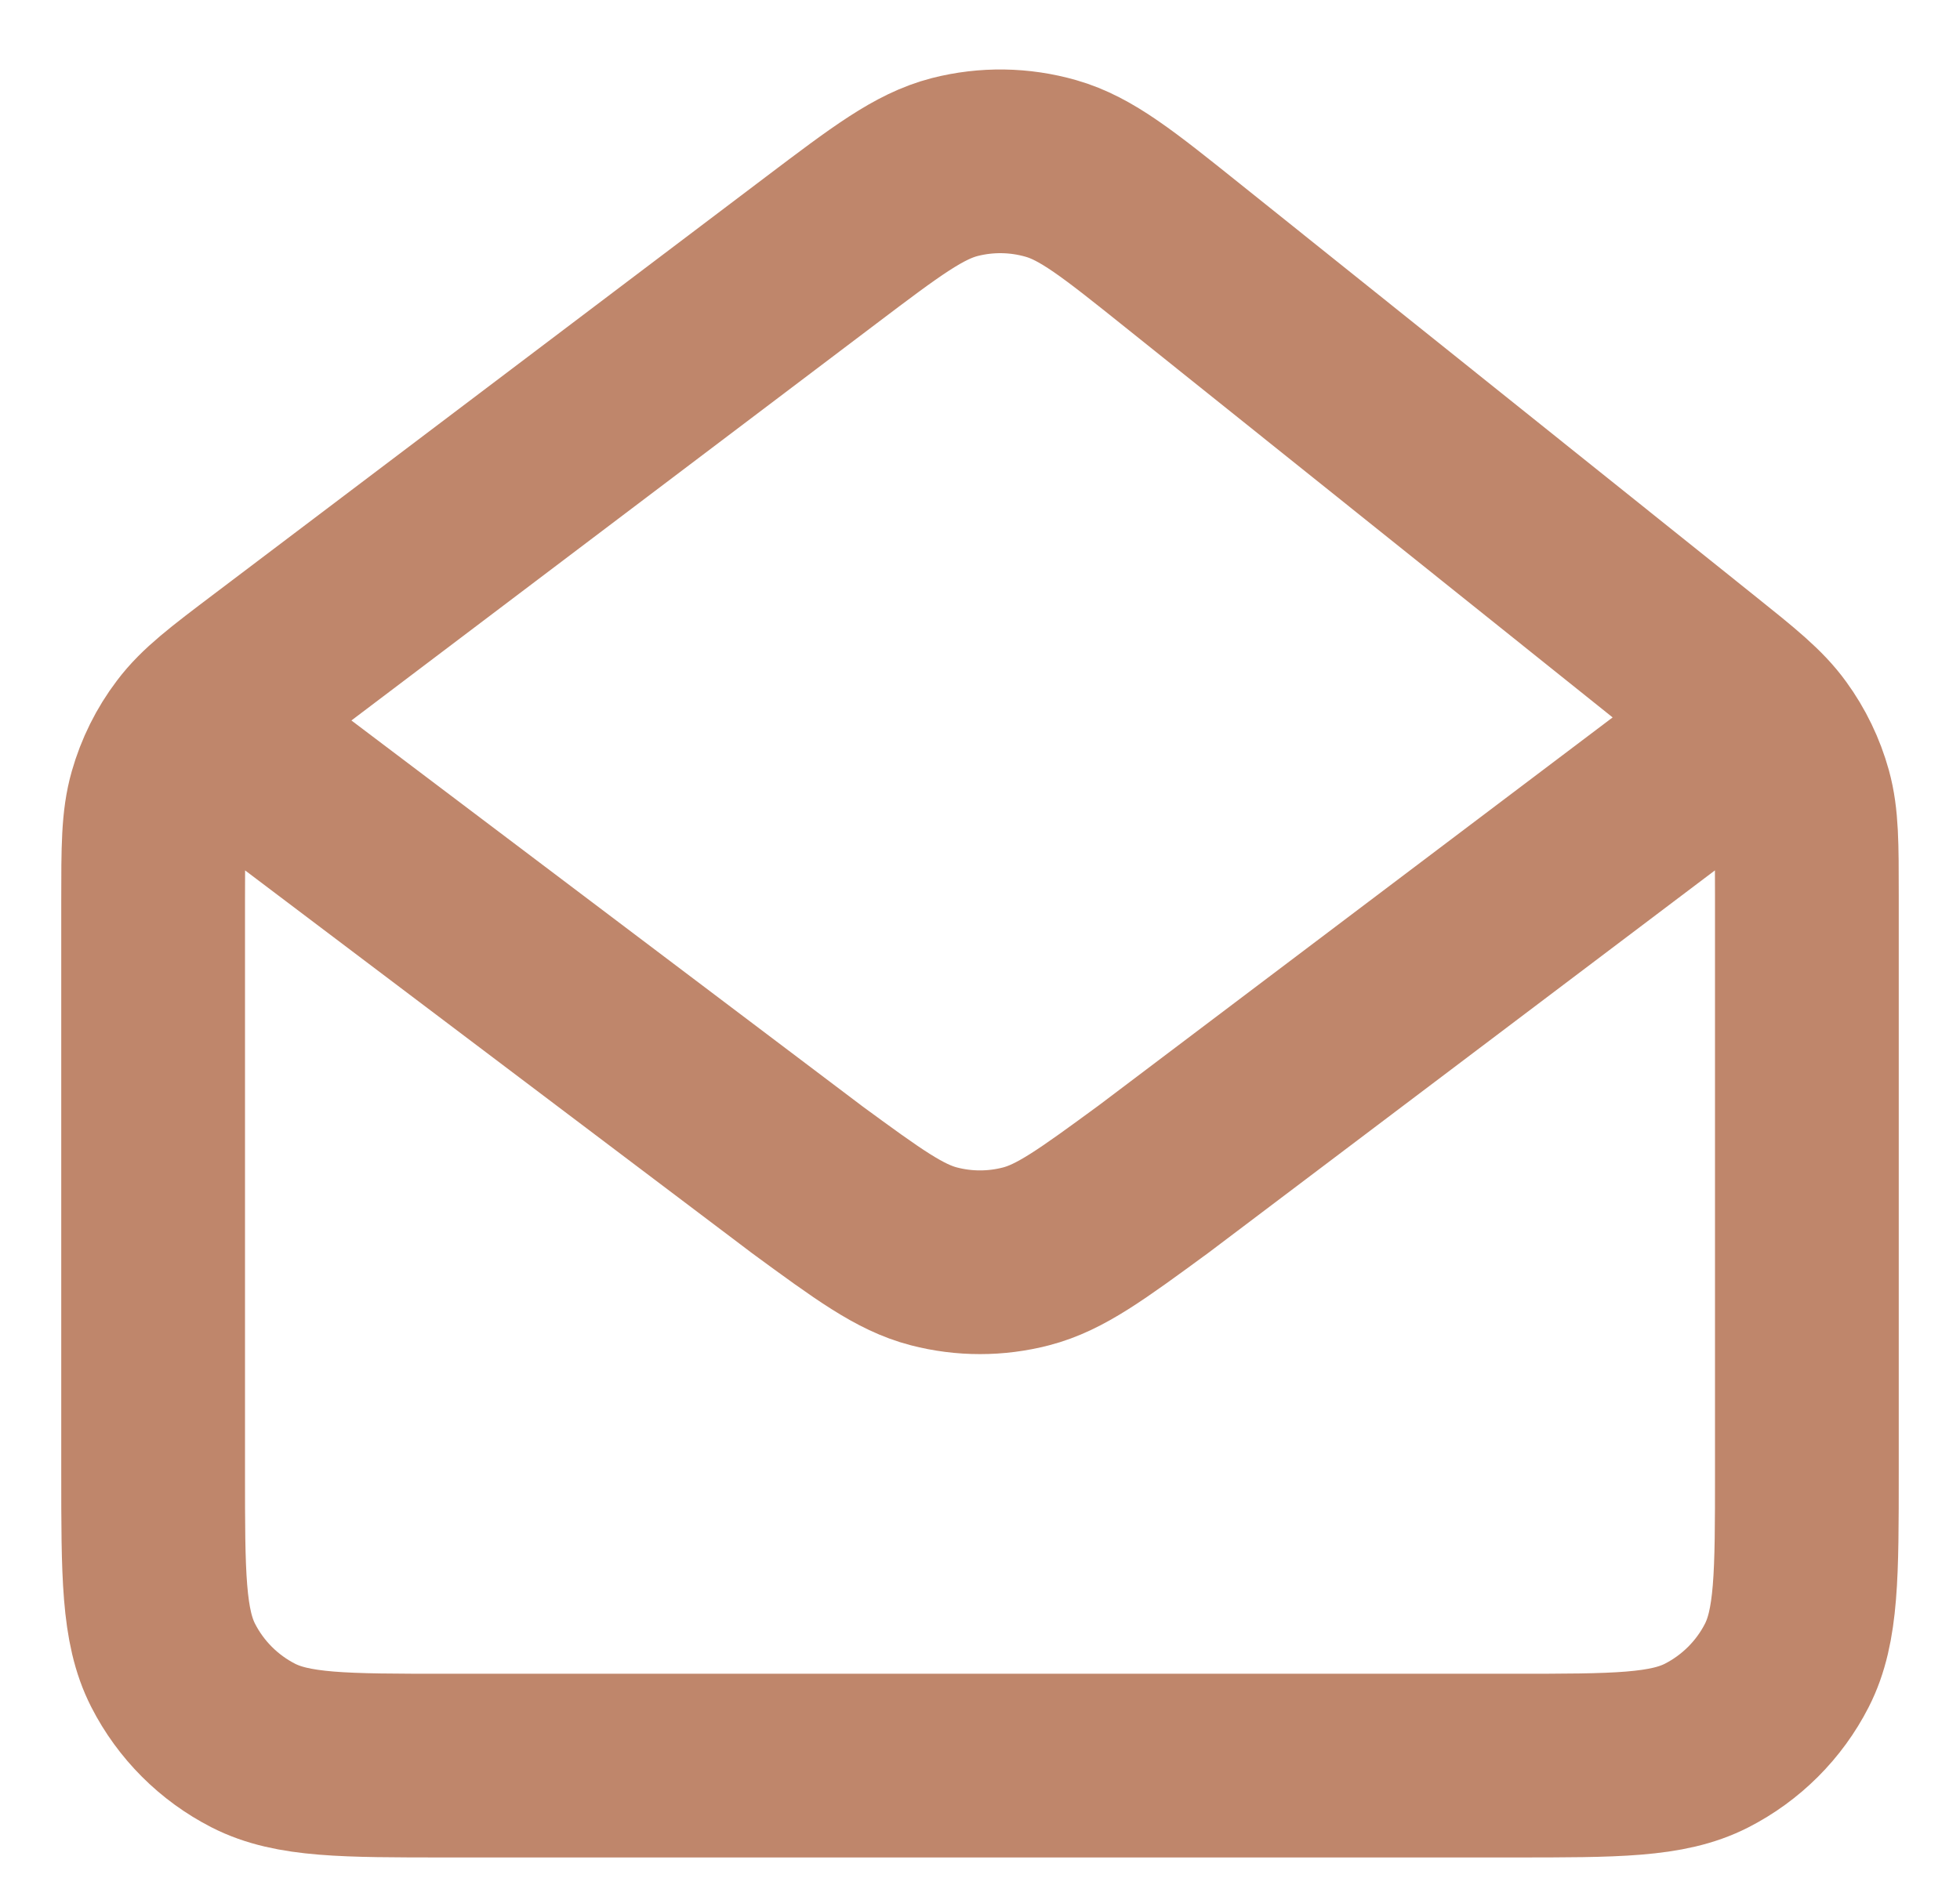 <svg xmlns="http://www.w3.org/2000/svg" fill="none" viewBox="0 0 24 23" height="23" width="24">
<path stroke-linejoin="round" stroke-linecap="round" stroke-width="2.25" stroke="#BF866B" d="M3 9.25L9.871 14.439L9.873 14.441C10.636 15 11.018 15.28 11.436 15.388C11.806 15.484 12.194 15.484 12.564 15.388C12.982 15.28 13.365 14.999 14.129 14.439L21 9.25M20.775 8.169L14.476 3.126C13.694 2.5 13.303 2.187 12.868 2.063C12.484 1.953 12.078 1.947 11.691 2.046C11.253 2.159 10.854 2.46 10.054 3.065L3.303 8.17C2.779 8.566 2.518 8.764 2.329 9.015C2.161 9.236 2.037 9.487 1.961 9.754C1.875 10.056 1.875 10.384 1.875 11.041V18.025C1.875 19.285 1.875 19.916 2.12 20.397C2.336 20.82 2.68 21.164 3.103 21.38C3.584 21.625 4.214 21.625 5.472 21.625H18.529C19.786 21.625 20.415 21.625 20.896 21.38C21.319 21.164 21.664 20.82 21.88 20.397C22.125 19.916 22.125 19.287 22.125 18.029V10.967C22.125 10.341 22.125 10.025 22.045 9.734C21.973 9.474 21.855 9.229 21.696 9.011C21.518 8.765 21.271 8.566 20.775 8.169Z"></path>
</svg>
